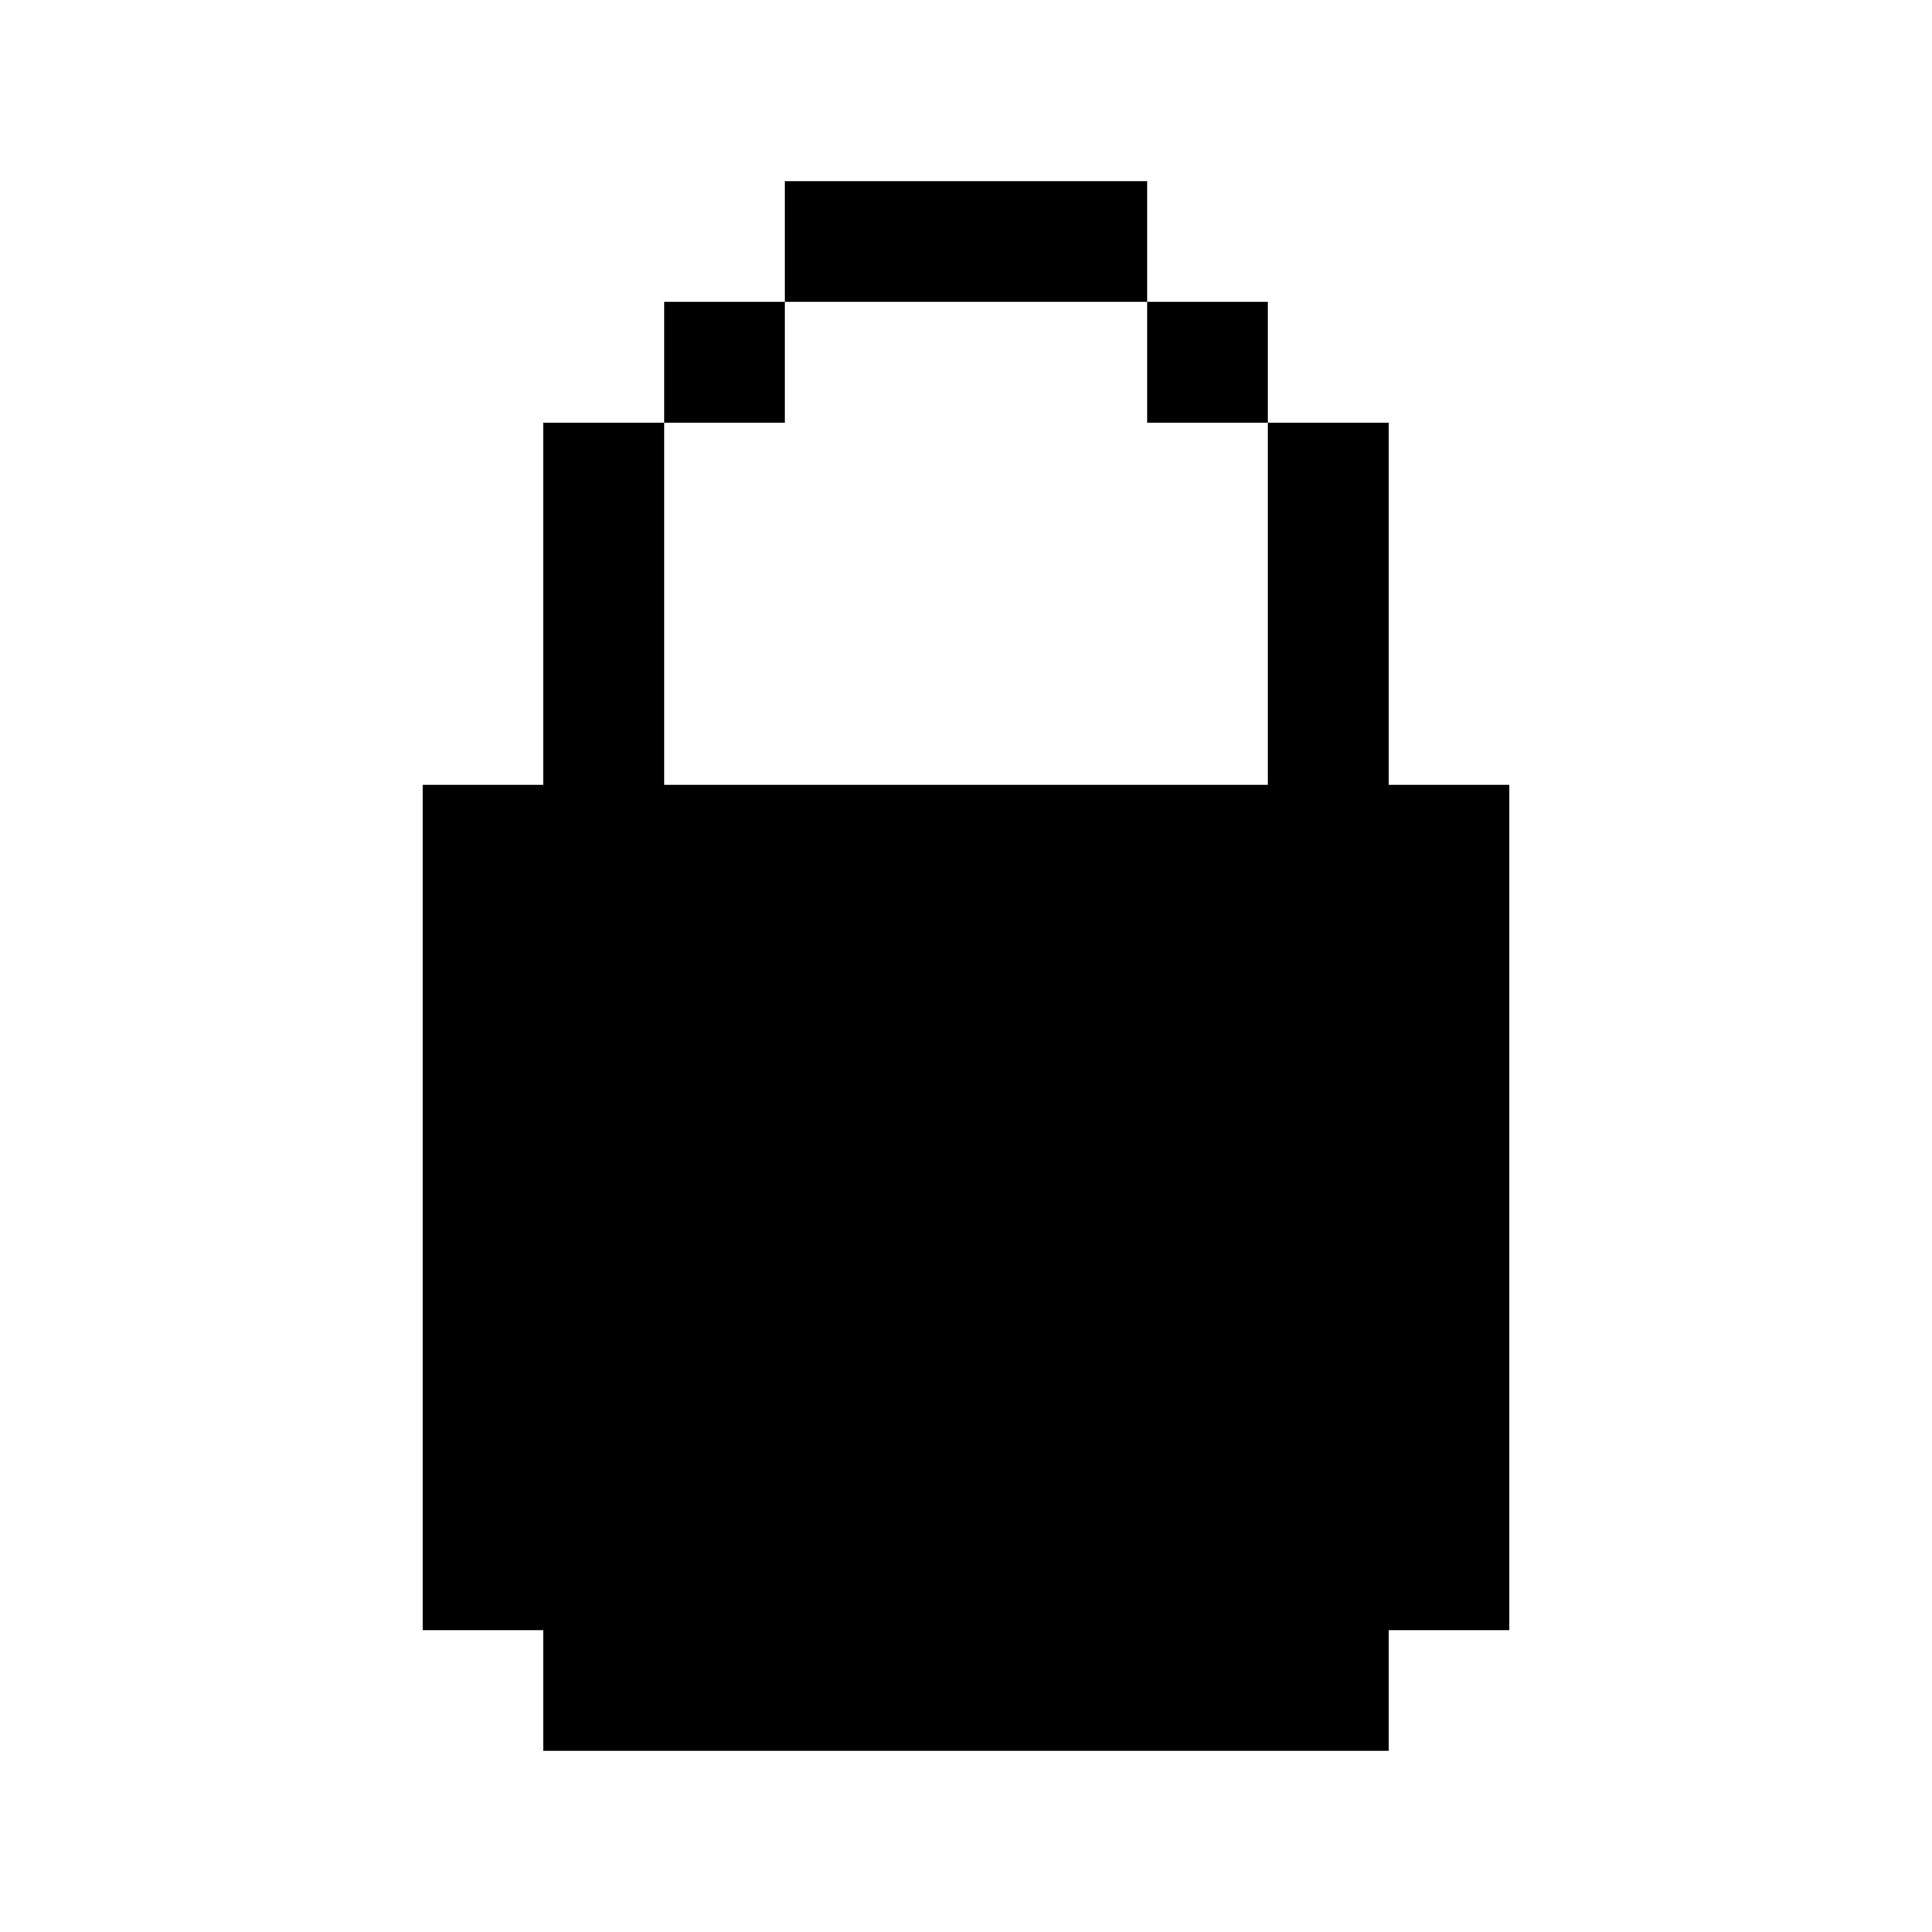 <svg fill="none" height="32" viewBox="0 0 32 32" width="32" xmlns="http://www.w3.org/2000/svg"><path clip-rule="evenodd" d="m19 3h-6v2h-2v2h-2v6h-2v14h2v2h14v-2h2v-14h-2v-6h-2v-2h-2zm0 2v2h2v6h-10v-6h2v-2z" fill="currentColor" fill-rule="evenodd"/></svg>